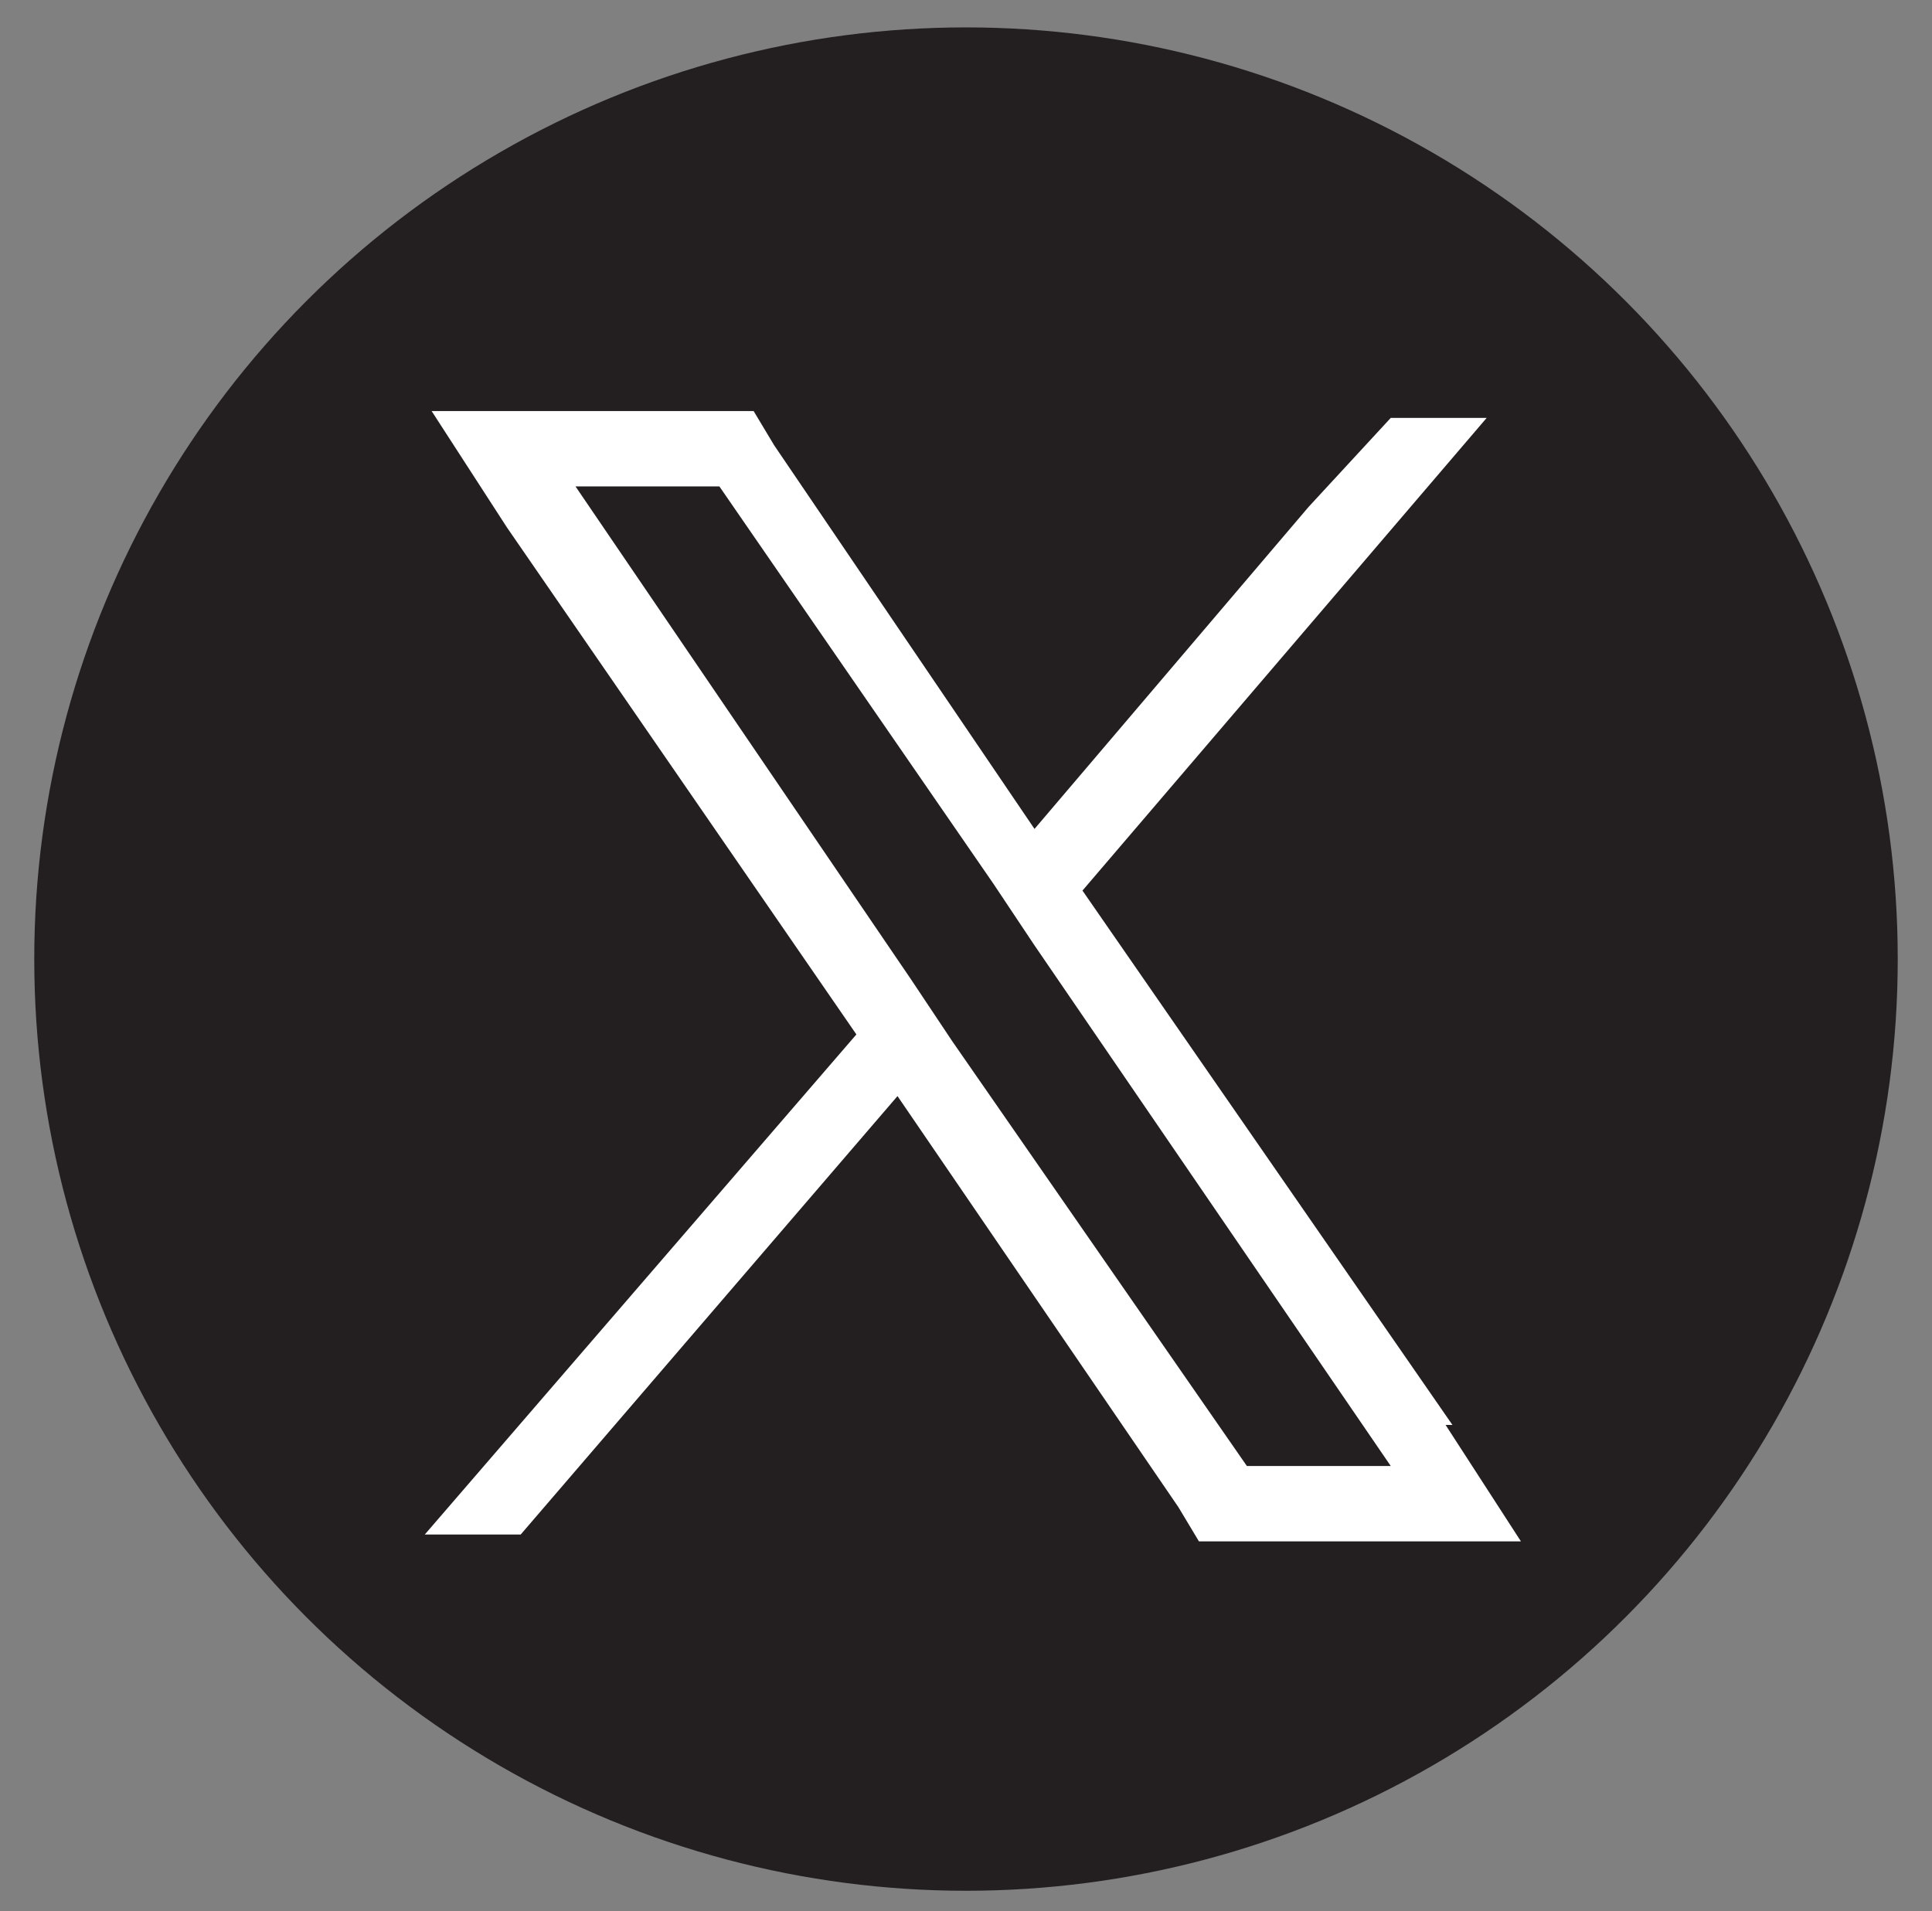 <?xml version="1.0" encoding="UTF-8"?>
<svg xmlns="http://www.w3.org/2000/svg" version="1.1" viewBox="0 0 28.2 27.9">
  <rect x="0" y="0" width="28.2" height="27.9" fill="#808080" stroke="none"/>
  <defs>
    <style>
      .cls-1 {
        fill: #231f20;
      }

      .cls-2 {
        fill: #fff;
      }
    </style>
  </defs>
  <!-- Generator: Adobe Illustrator 28.6.0, SVG Export Plug-In . SVG Version: 1.2.0 Build 709)  -->
  <g>
    <g id="Layer_1">
      <g>
        <circle class="cls-1" cx="14.1" cy="14" r="13.6"/>
        <path class="cls-2" d="M21.2,20.8l-5.4-7.8,5.9-6.9h-1.4l-1.2,1.3-4,4.7-3.8-5.6-.3-.5h-4.7l1.1,1.7,5.1,7.4-6.3,7.3h1.4l5.5-6.4,4.1,6,.3.5h4.7l-1.1-1.7ZM18.2,21.4l-4.3-6.2-.6-.9-4.9-7.2h2.1l4,5.8.6.9,5.2,7.6h-2.1Z"/>
      </g>
    </g>
  </g>
</svg>